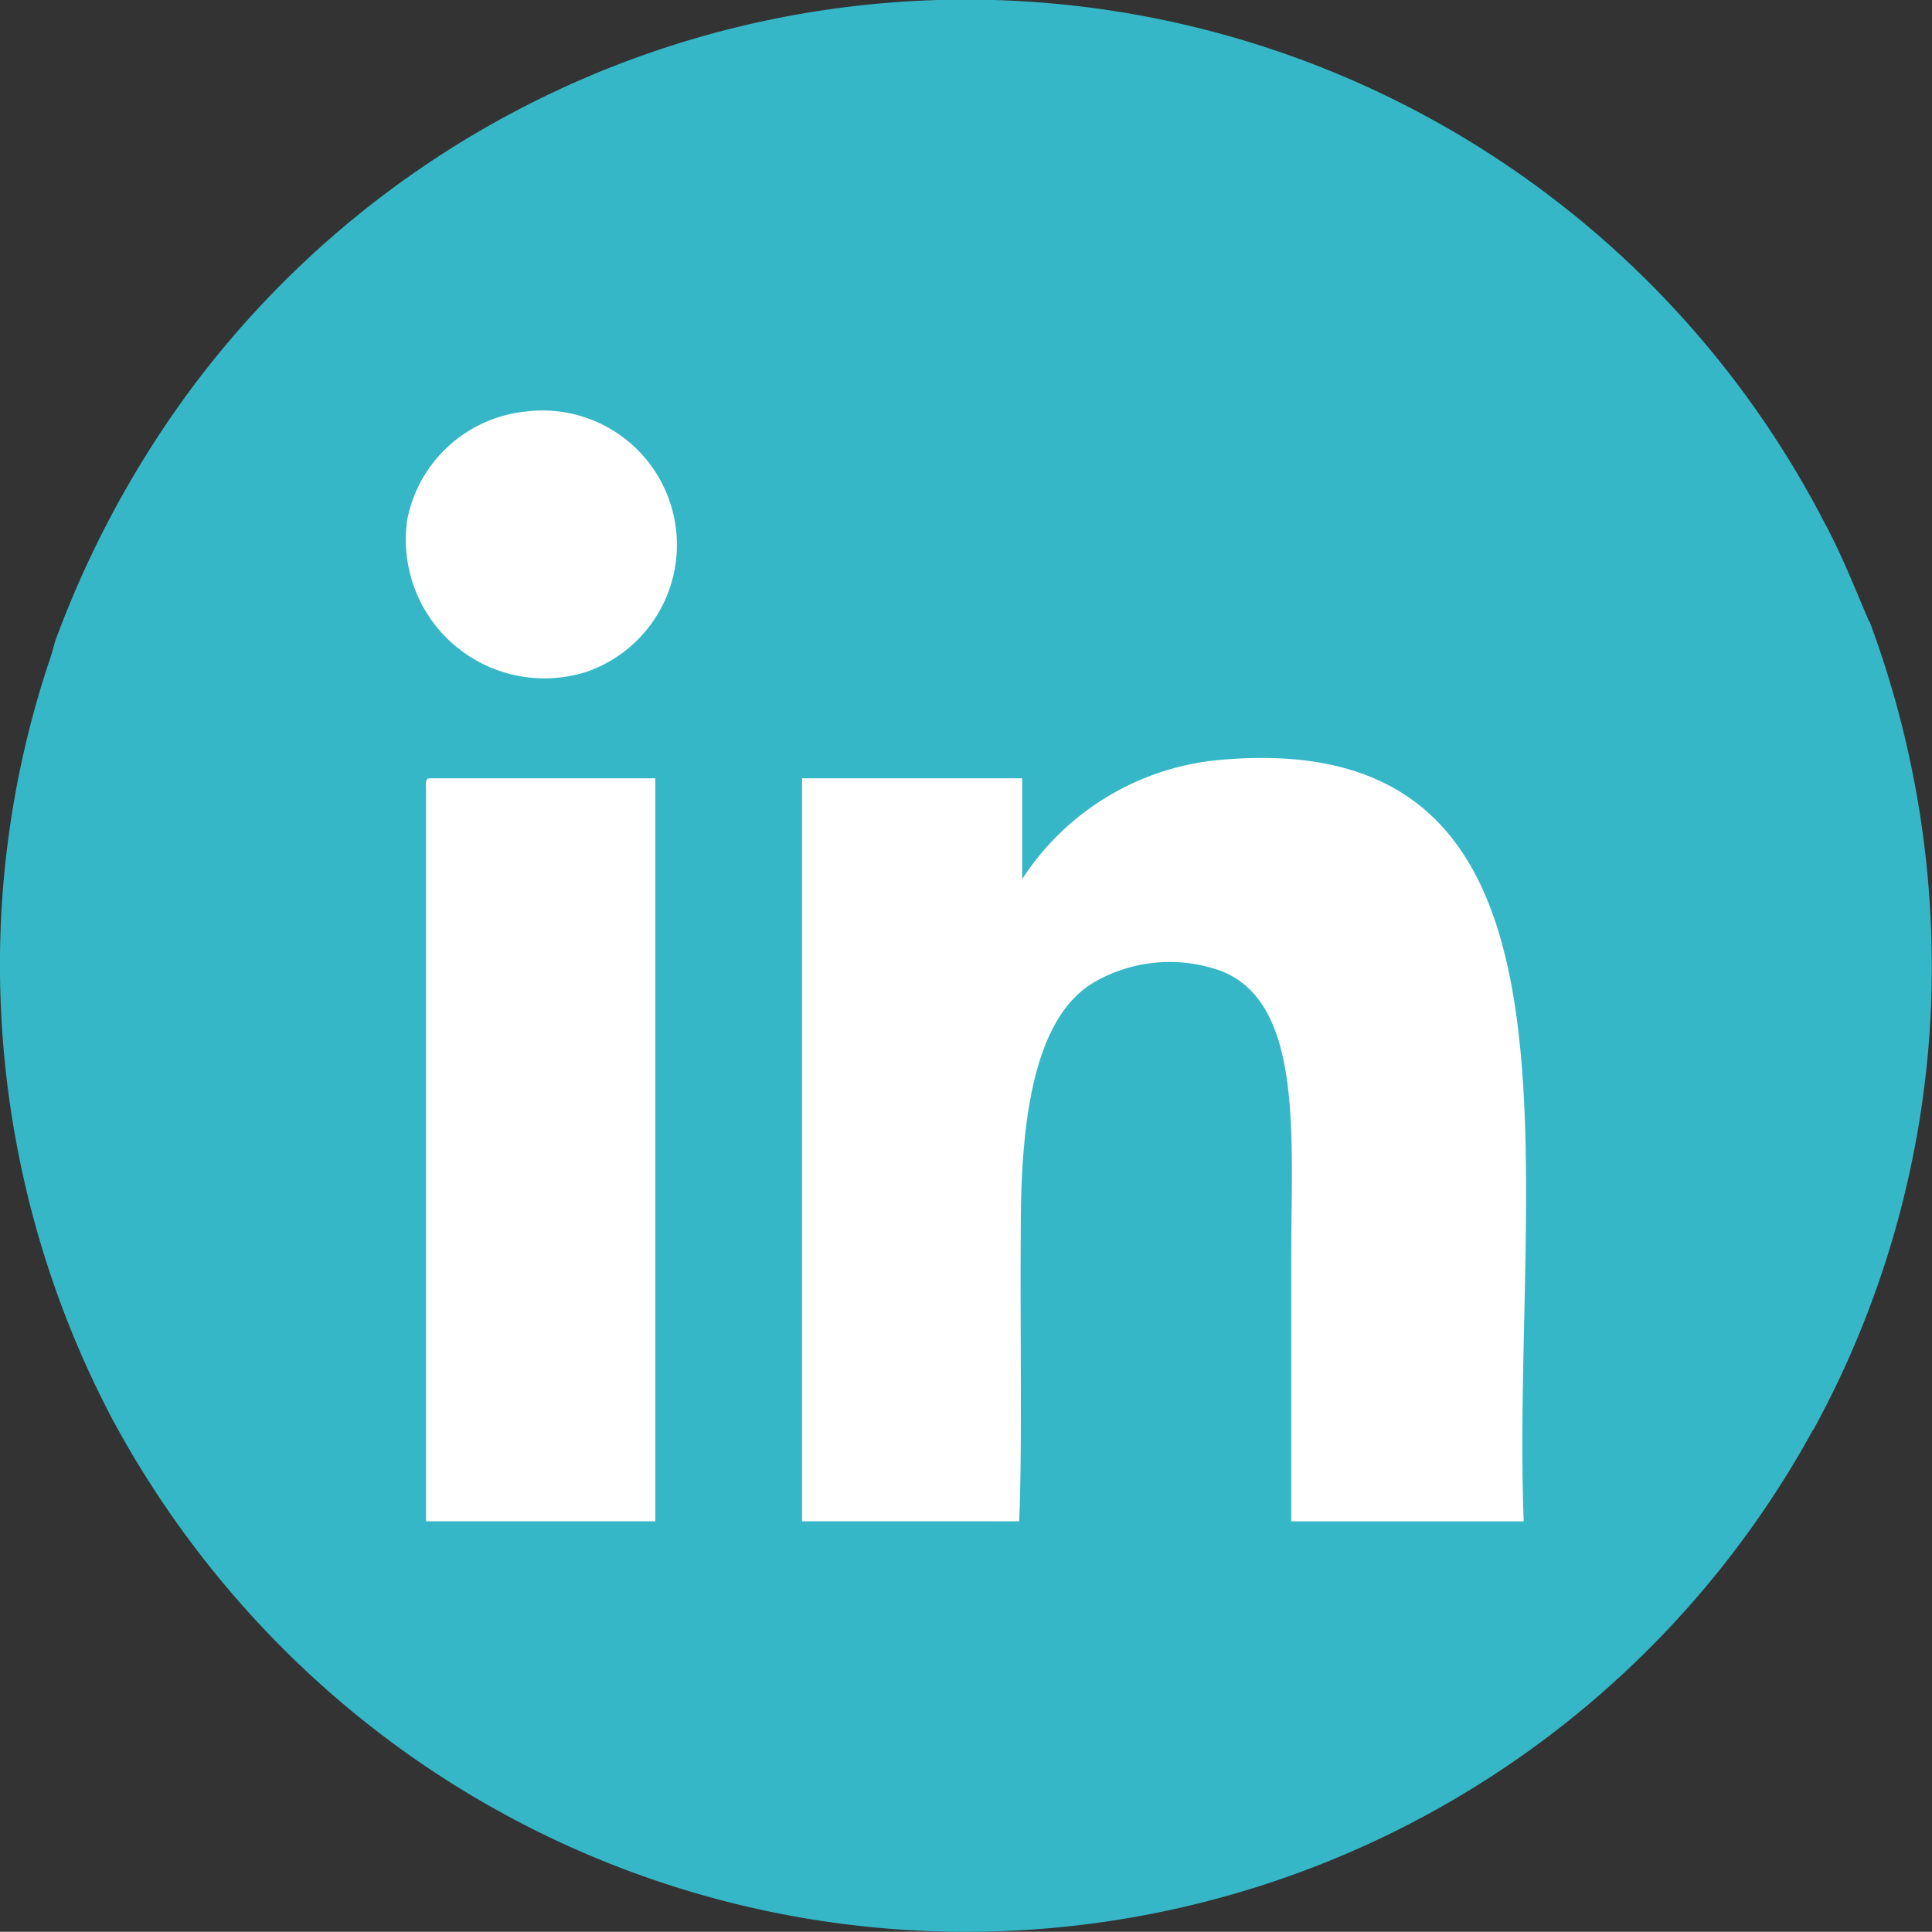 <svg id="Group_217" data-name="Group 217" xmlns="http://www.w3.org/2000/svg" xmlns:xlink="http://www.w3.org/1999/xlink" width="46.005" height="46" viewBox="0 0 46.005 46">
  <rect x="0" y="0" width="46.005" height="46" fill="#333333" stroke="none"/>
  <defs>
    <clipPath id="clip-path">
      <rect id="Rectangle_330" data-name="Rectangle 330" width="46.005" height="46" fill="none"/>
    </clipPath>
  </defs>
  <g id="Group_216" data-name="Group 216" clip-path="url(#clip-path)">
    <path id="Path_79" data-name="Path 79" d="M44.517,14.792l-.059.006.045-.011c-.344-.8-.664-1.622-1.085-2.391A23,23,0,0,0,4.38,9.494,24.011,24.011,0,0,0,1.31,15.279c-.051.193-.106.384-.173.572A22.862,22.862,0,0,0,.015,22.114,23.216,23.216,0,0,0,2.656,33.757a23.447,23.447,0,0,0,4.422,5.832,22.989,22.989,0,0,0,36.1-5.553l.008,0a23.006,23.006,0,0,0,2.8-10.177,23.581,23.581,0,0,0-1.471-9.069" transform="translate(0 0)" fill="#36b7c7"/>
    <path id="Path_80" data-name="Path 80" d="M43.325,40.926a3.2,3.2,0,0,1,1.456,6.189,3.3,3.3,0,0,1-4.3-3.64,3.208,3.208,0,0,1,2.84-2.548" transform="translate(-30.778 -31.13)" fill="#fff" fill-rule="evenodd"/>
    <path id="Path_81" data-name="Path 81" d="M97.109,93.716H91.575V87.381c0-2.81.292-6.012-1.674-6.771a3.6,3.6,0,0,0-3.058.291c-1.335.823-1.685,3.062-1.707,5.533-.024,2.642.036,5.551-.04,7.281h-5.17V76.023h5.242v2.4a6.278,6.278,0,0,1,4.733-2.84c9.259-.815,6.9,9.741,7.208,18.129" transform="translate(-60.827 -57.49)" fill="#fff" fill-rule="evenodd"/>
    <path id="Path_82" data-name="Path 82" d="M42.513,77.556H47.9V95.248H42.44V77.774c-.006-.1-.012-.206.073-.218" transform="translate(-32.296 -59.023)" fill="#fff" fill-rule="evenodd"/>
  </g>
</svg>
